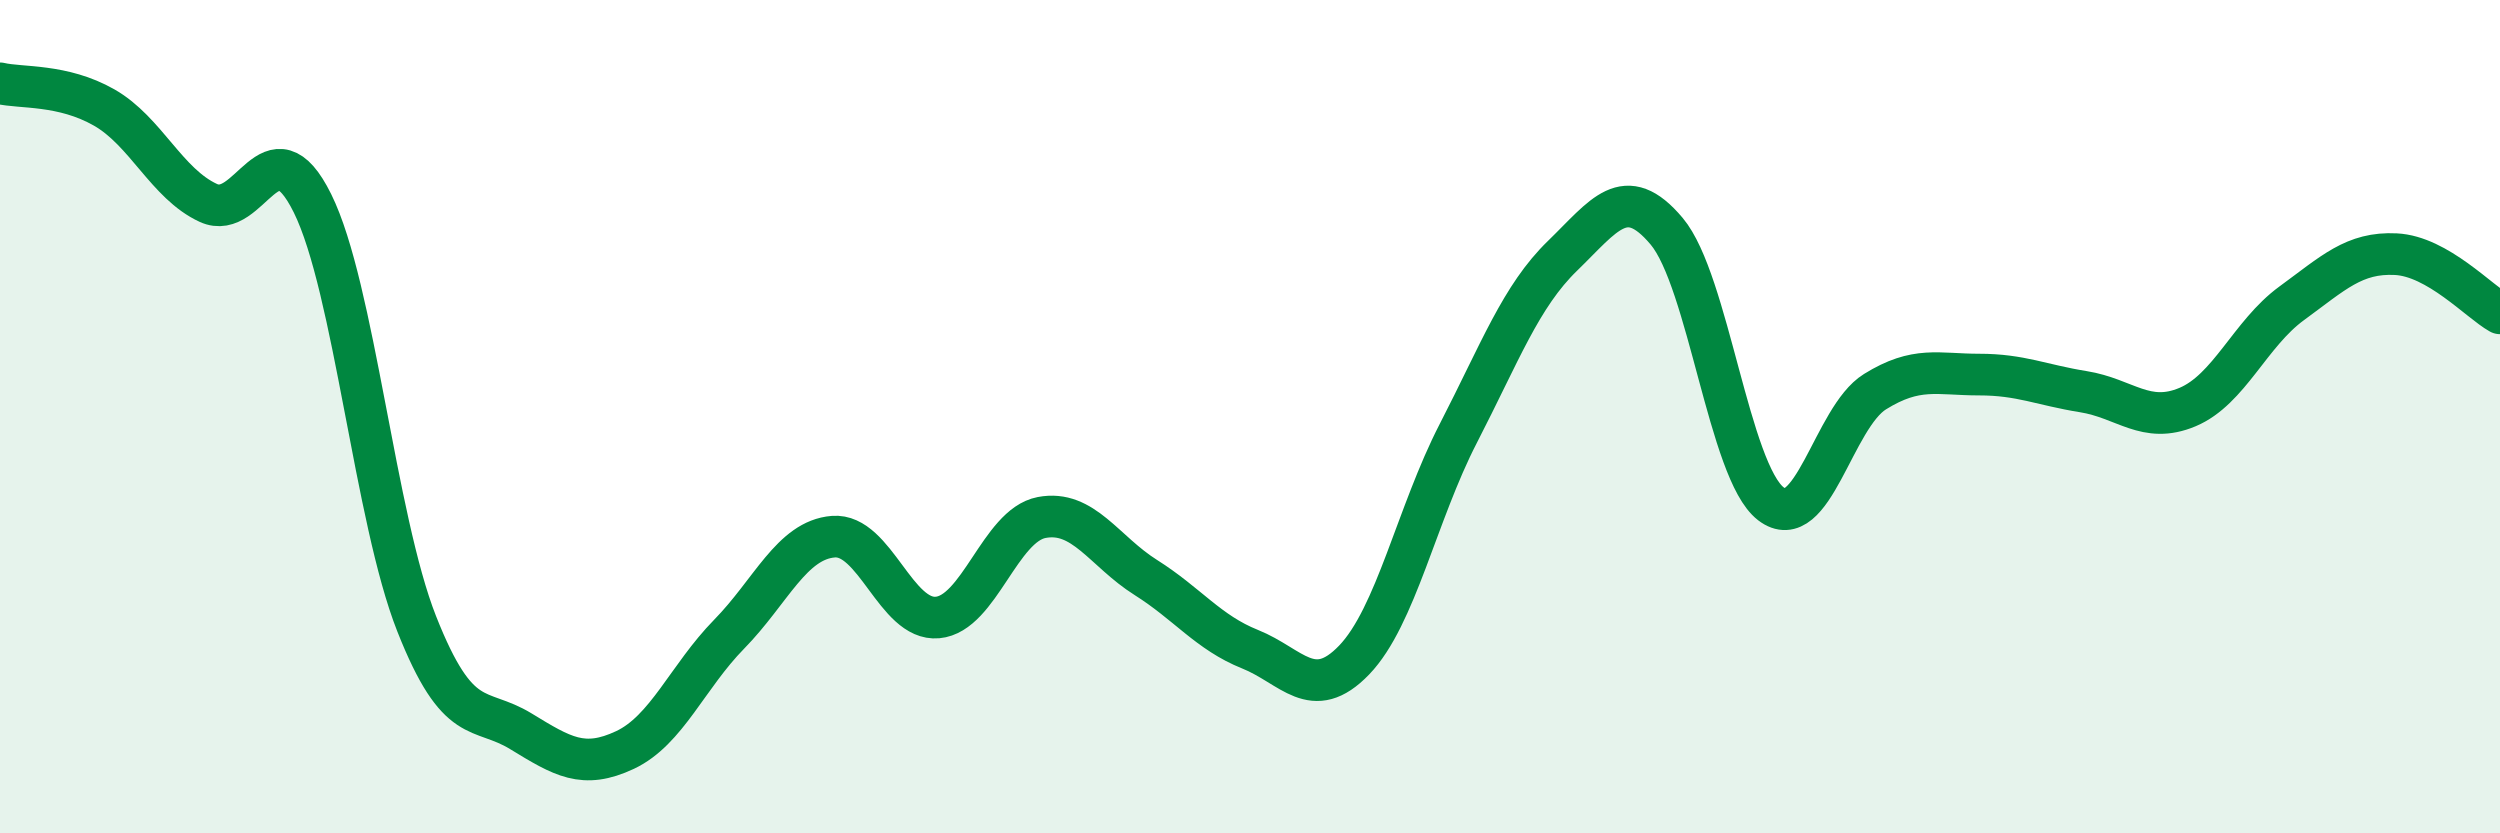 
    <svg width="60" height="20" viewBox="0 0 60 20" xmlns="http://www.w3.org/2000/svg">
      <path
        d="M 0,2 C 0.5,2.12 1.5,2.01 2.5,2.58 C 3.5,3.15 4,4.41 5,4.87 C 6,5.33 6.5,2.86 7.5,4.88 C 8.5,6.9 9,12.44 10,14.97 C 11,17.5 11.5,16.94 12.5,17.55 C 13.5,18.16 14,18.47 15,18 C 16,17.53 16.5,16.24 17.5,15.22 C 18.5,14.2 19,12.96 20,12.88 C 21,12.8 21.5,14.91 22.5,14.82 C 23.5,14.73 24,12.61 25,12.42 C 26,12.23 26.5,13.23 27.5,13.86 C 28.5,14.49 29,15.18 30,15.58 C 31,15.98 31.5,16.88 32.5,15.84 C 33.5,14.8 34,12.34 35,10.4 C 36,8.46 36.5,7.11 37.5,6.14 C 38.5,5.17 39,4.36 40,5.55 C 41,6.74 41.5,11.32 42.5,12.09 C 43.5,12.86 44,10.02 45,9.4 C 46,8.78 46.5,8.99 47.5,8.99 C 48.5,8.99 49,9.24 50,9.4 C 51,9.56 51.5,10.19 52.5,9.77 C 53.5,9.35 54,8.01 55,7.28 C 56,6.55 56.5,6.05 57.5,6.1 C 58.5,6.15 59.5,7.24 60,7.52L60 20L0 20Z"
        fill="#008740"
        opacity="0.1"
        stroke-linecap="round"
        stroke-linejoin="round"
      />
      <path
        d="M 0,2 C 0.5,2.12 1.5,2.01 2.5,2.58 C 3.5,3.15 4,4.41 5,4.87 C 6,5.33 6.5,2.86 7.5,4.88 C 8.5,6.9 9,12.44 10,14.97 C 11,17.5 11.5,16.94 12.5,17.55 C 13.5,18.16 14,18.47 15,18 C 16,17.53 16.5,16.24 17.5,15.22 C 18.5,14.2 19,12.96 20,12.88 C 21,12.8 21.5,14.91 22.5,14.82 C 23.5,14.73 24,12.61 25,12.42 C 26,12.23 26.5,13.23 27.5,13.86 C 28.5,14.49 29,15.18 30,15.58 C 31,15.98 31.5,16.88 32.5,15.84 C 33.5,14.8 34,12.34 35,10.4 C 36,8.46 36.5,7.11 37.5,6.14 C 38.5,5.17 39,4.36 40,5.55 C 41,6.74 41.5,11.32 42.5,12.09 C 43.5,12.86 44,10.02 45,9.4 C 46,8.78 46.5,8.99 47.5,8.99 C 48.5,8.99 49,9.24 50,9.4 C 51,9.56 51.5,10.19 52.5,9.77 C 53.5,9.35 54,8.01 55,7.28 C 56,6.55 56.5,6.05 57.5,6.1 C 58.5,6.15 59.5,7.24 60,7.52"
        stroke="#008740"
        stroke-width="1"
        fill="none"
        stroke-linecap="round"
        stroke-linejoin="round"
      />
    </svg>
  